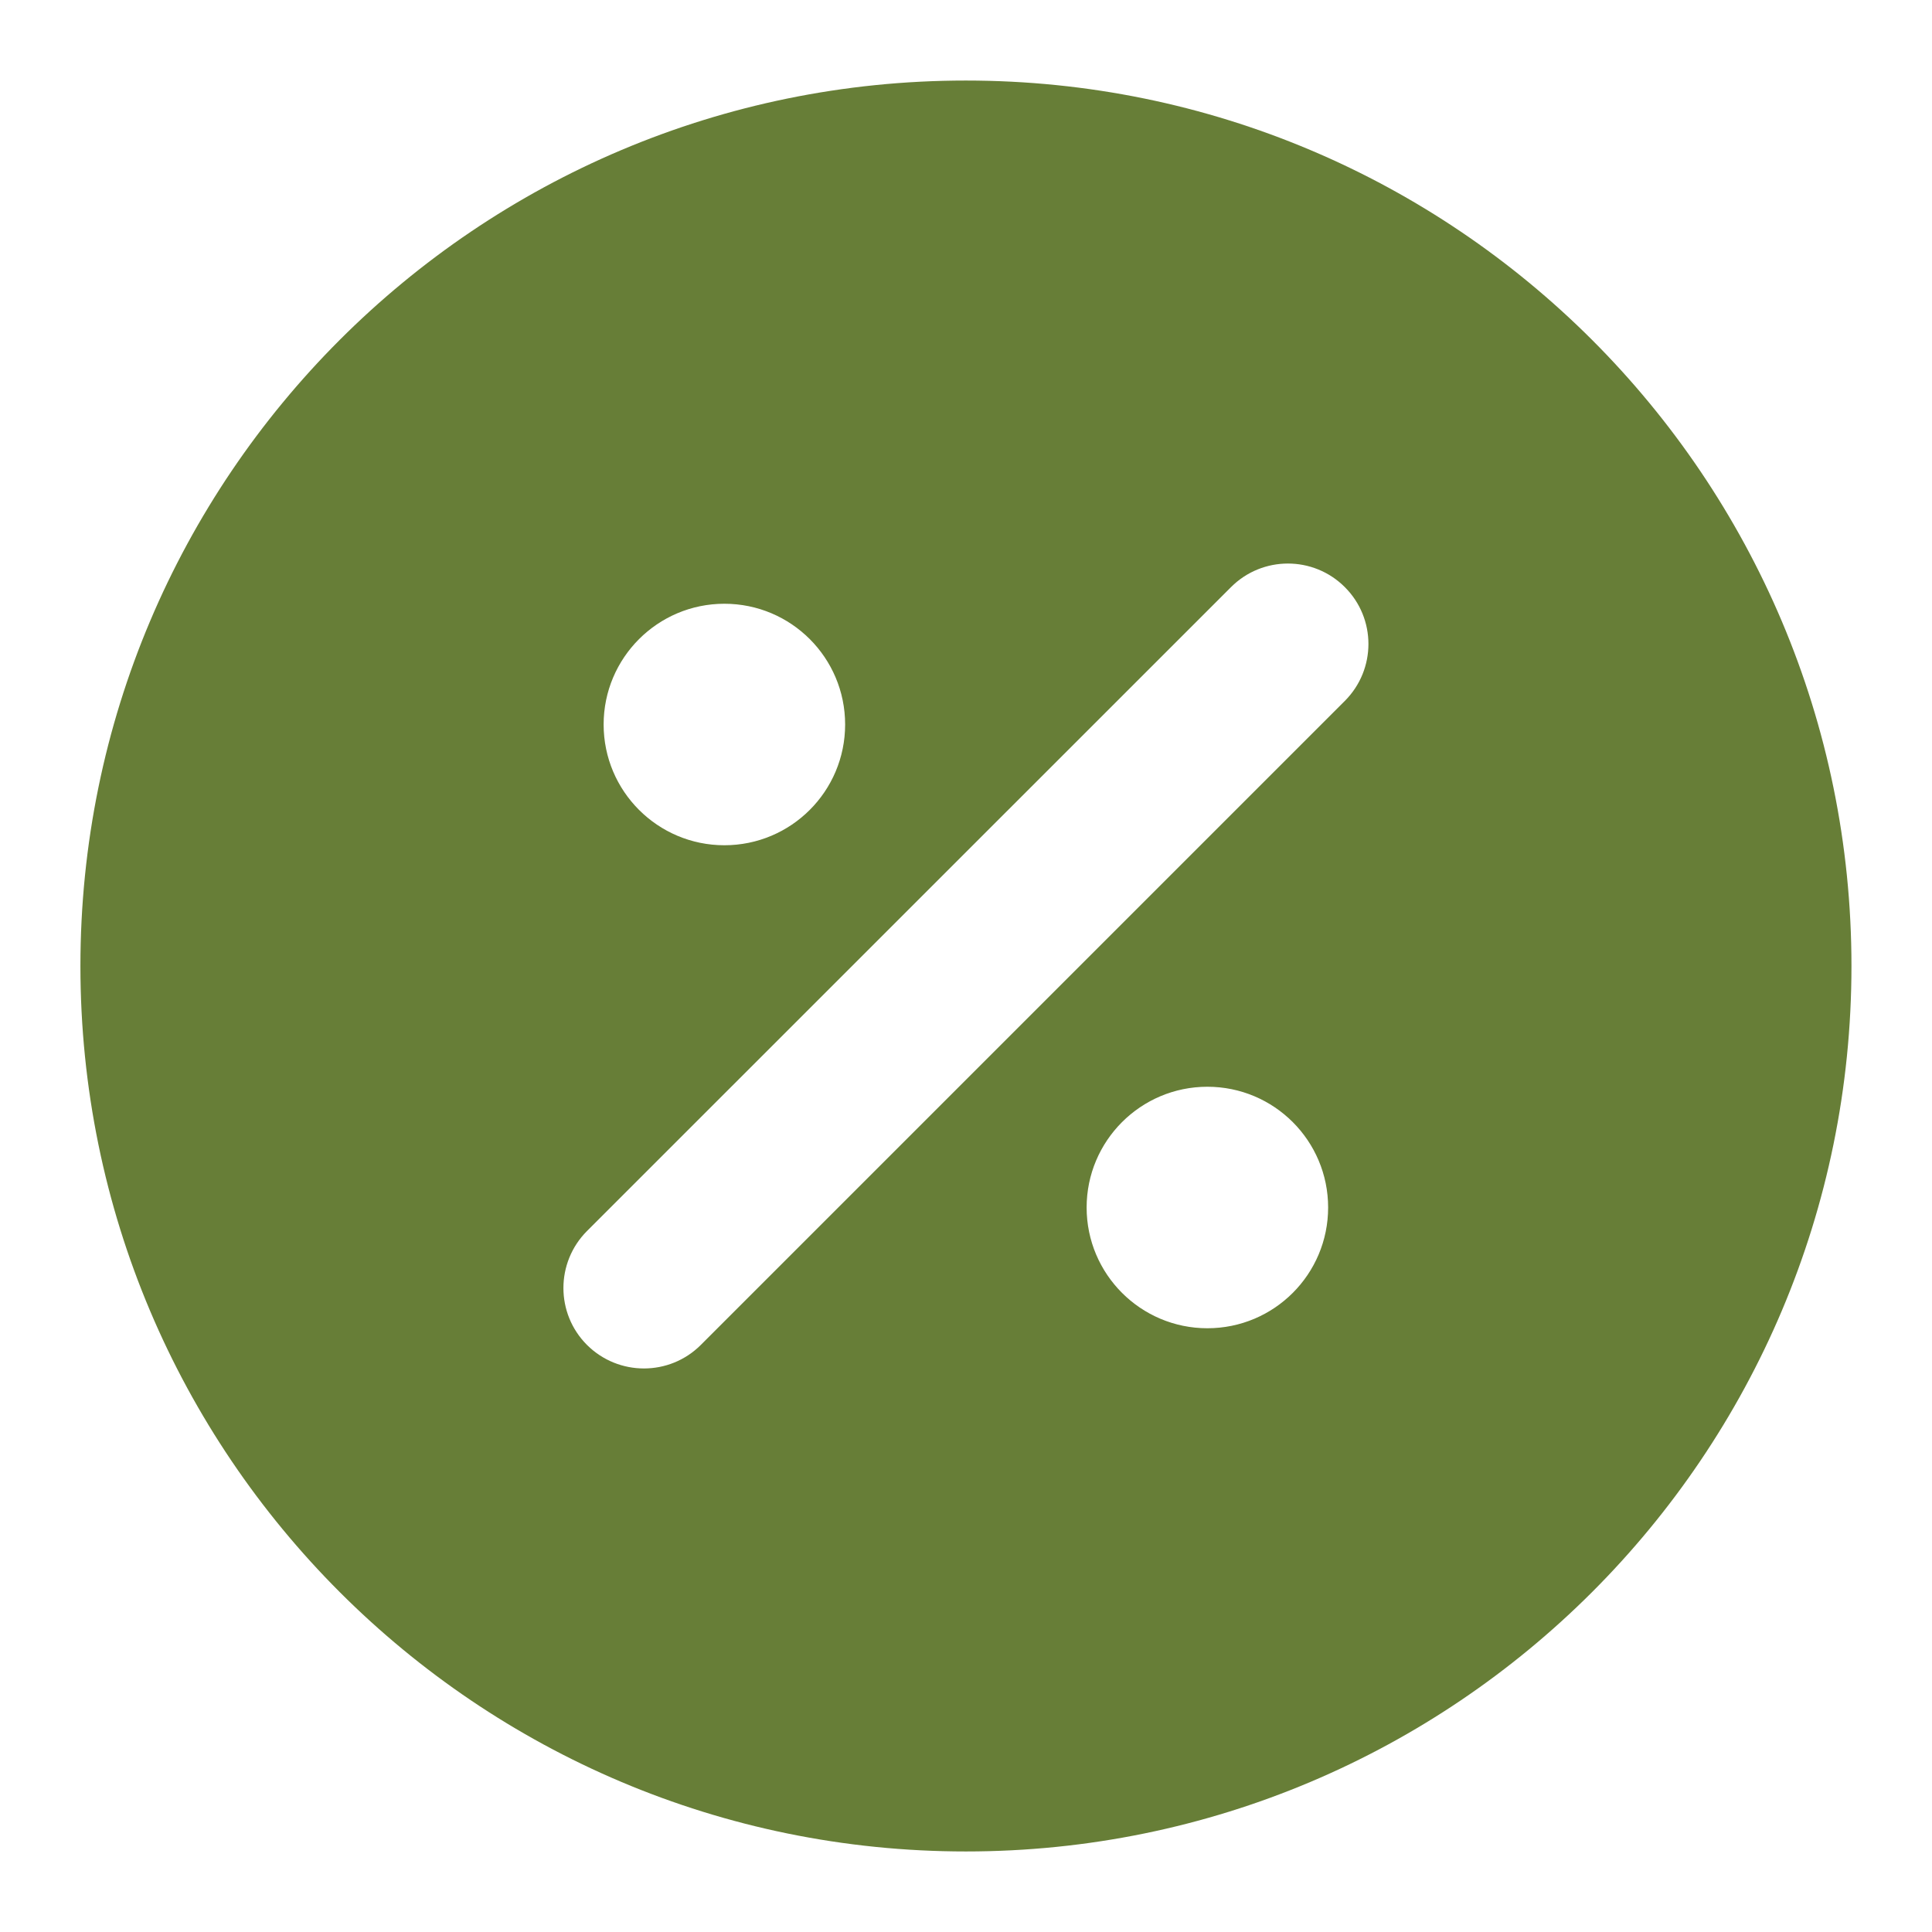 <svg xmlns="http://www.w3.org/2000/svg" width="16" height="16" viewBox="0 0 16 16" fill="none">
  <path fill-rule="evenodd" clip-rule="evenodd" d="M7.999 0.667C3.949 0.667 0.666 3.95 0.666 8C0.666 12.05 3.949 15.333 7.999 15.333C12.049 15.333 15.333 12.05 15.333 8C15.333 3.95 12.049 0.667 7.999 0.667ZM11.137 5.805C11.398 5.544 11.398 5.122 11.137 4.862C10.877 4.602 10.455 4.602 10.195 4.862L4.861 10.195C4.601 10.456 4.601 10.878 4.861 11.138C5.122 11.398 5.544 11.398 5.804 11.138L11.137 5.805ZM4.999 6C4.999 5.448 5.447 5 5.999 5C6.552 5 6.999 5.448 6.999 6C6.999 6.552 6.552 7 5.999 7C5.447 7 4.999 6.552 4.999 6ZM8.999 10C8.999 9.448 9.447 9 9.999 9C10.552 9 10.999 9.448 10.999 10C10.999 10.552 10.552 11 9.999 11C9.447 11 8.999 10.552 8.999 10Z" fill="#677E37"/>
</svg>
